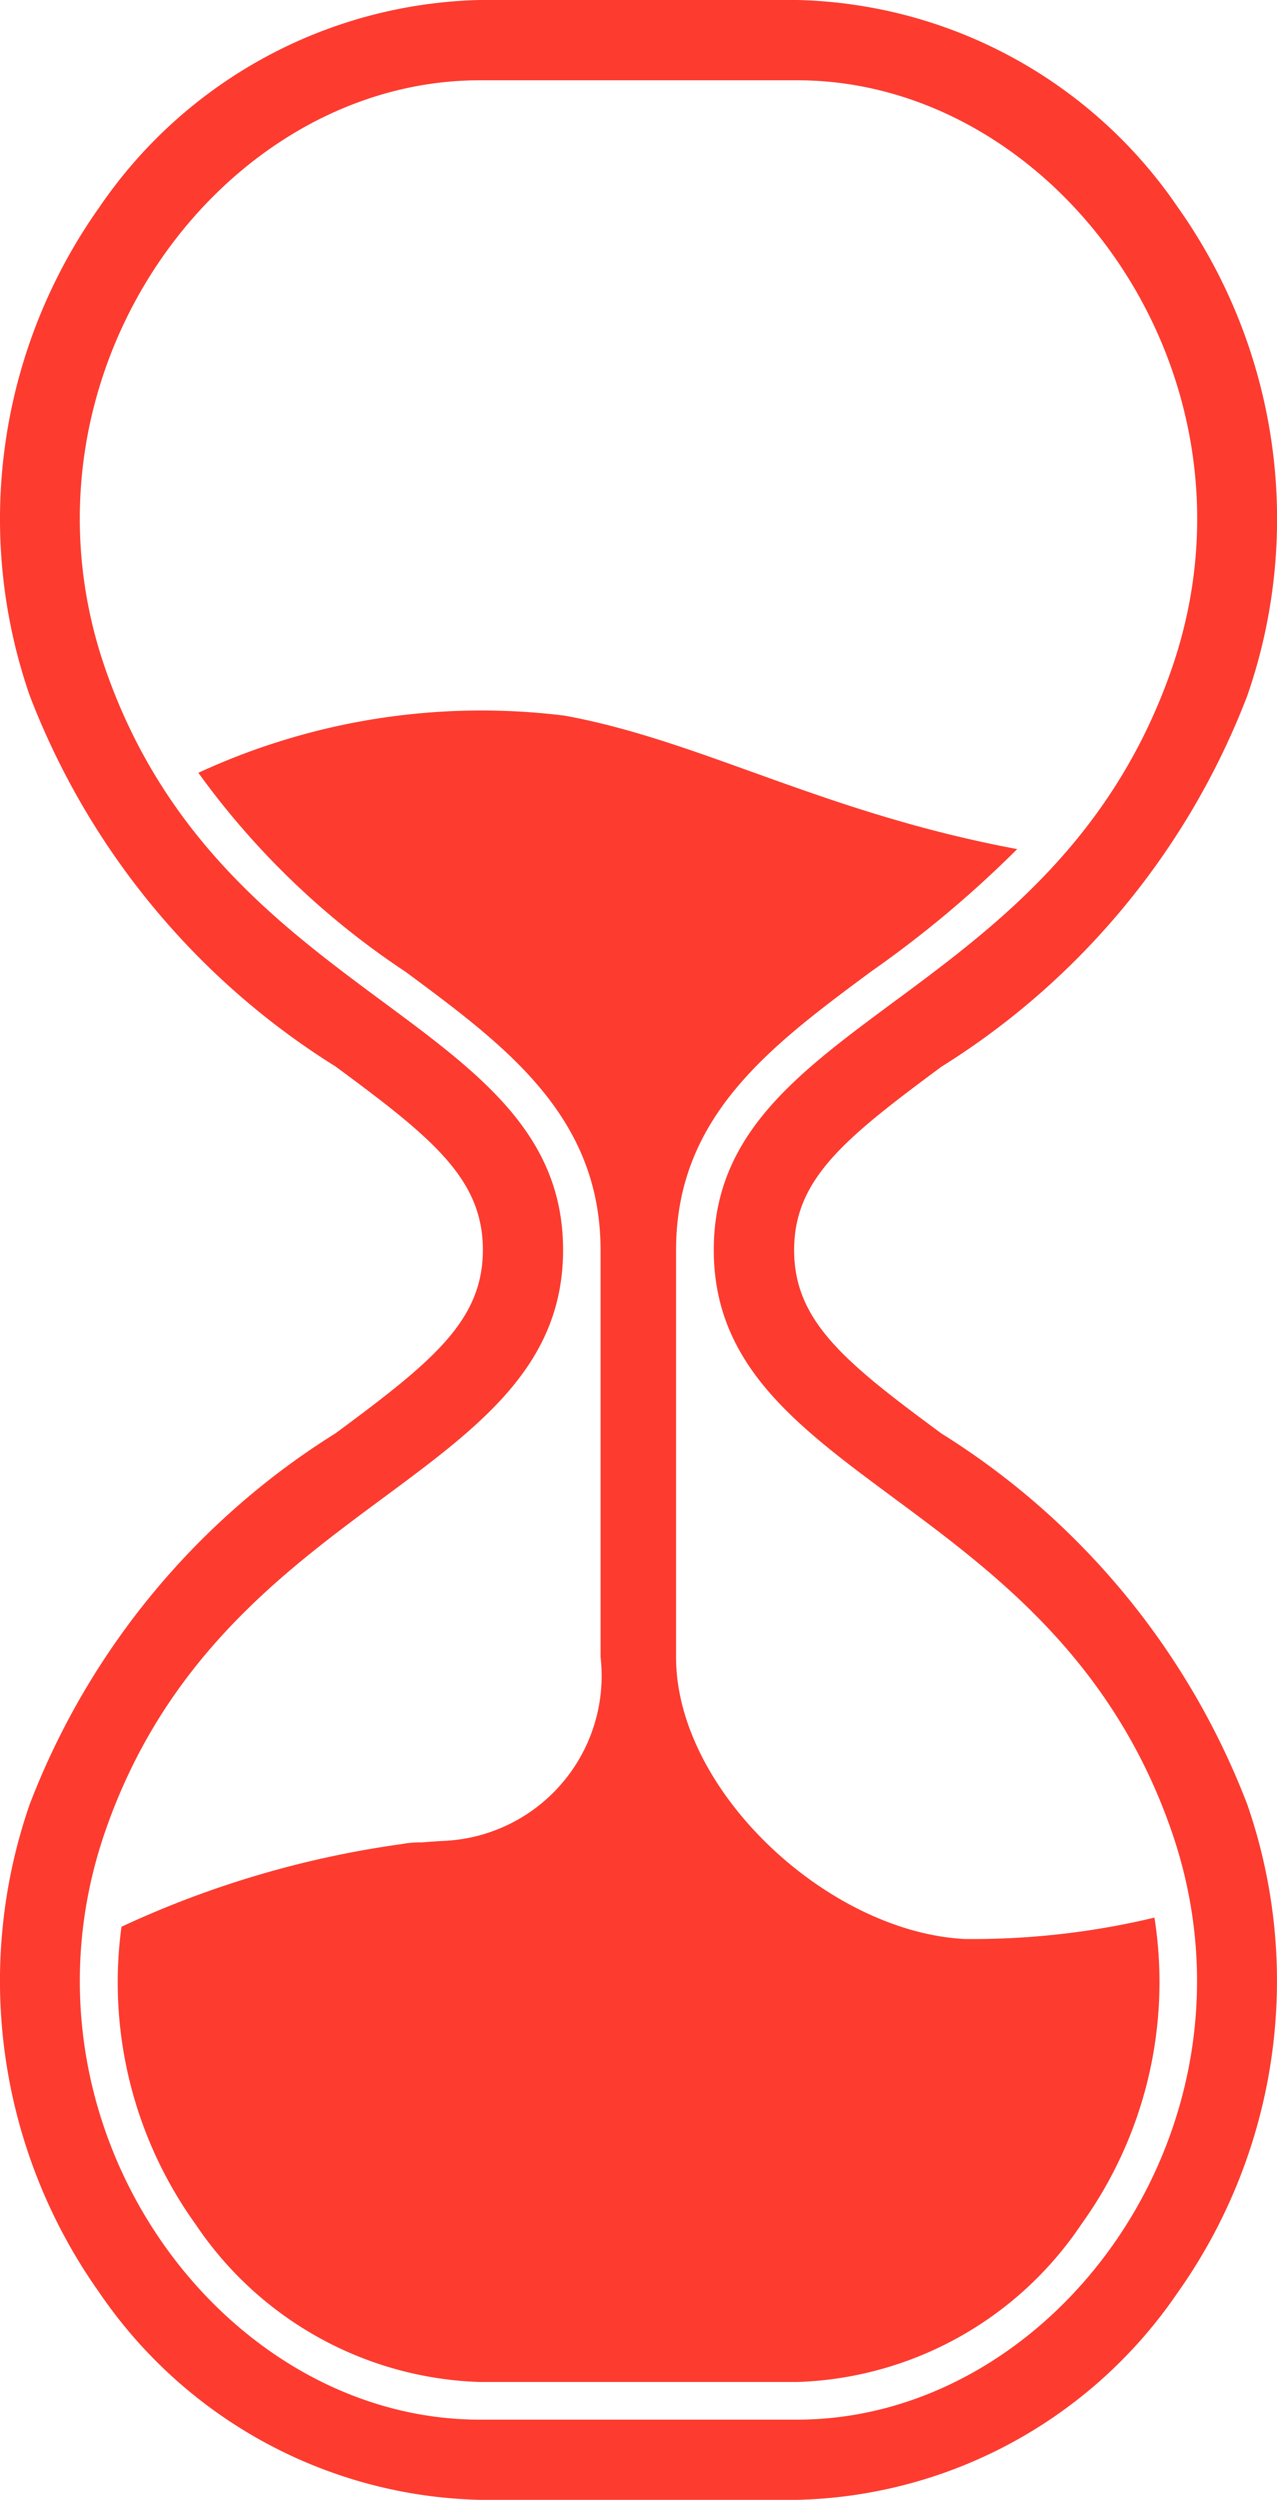 <svg xmlns="http://www.w3.org/2000/svg" width="17.891" height="35" viewBox="0 0 17.891 35">
  <g id="iconTimeTracking" transform="translate(0)">
    <path id="Path_18678" data-name="Path 18678" d="M11.168,1.124c3.646,0,6.668,4.153,5.246,8.245C14.776,14.081,10,14.231,10,17.5s4.773,3.419,6.412,8.132c1.422,4.092-1.6,8.245-5.246,8.245H6.723c-3.645,0-6.668-4.153-5.246-8.245C3.115,20.919,7.889,20.77,7.889,17.5S3.115,14.082,1.477,9.368C.054,5.276,3.077,1.124,6.722,1.124h4.446m0-1.124H6.723a6.639,6.639,0,0,0-5.33,2.9A7.543,7.543,0,0,0,.416,9.738,10.59,10.59,0,0,0,4.7,14.931c1.357,1,2.065,1.575,2.065,2.568S6.058,19.064,4.7,20.068A10.594,10.594,0,0,0,.416,25.262,7.541,7.541,0,0,0,1.393,32.1,6.637,6.637,0,0,0,6.723,35h4.445a6.637,6.637,0,0,0,5.33-2.9,7.541,7.541,0,0,0,.977-6.835,10.59,10.59,0,0,0-4.284-5.194c-1.357-1-2.065-1.575-2.065-2.569s.708-1.564,2.065-2.568a10.594,10.594,0,0,0,4.284-5.194A7.544,7.544,0,0,0,16.5,2.9,6.637,6.637,0,0,0,11.168,0Z" fill="#fd3b2f"/>
    <path id="Path_18679" data-name="Path 18679" d="M18.123,38.572a10.957,10.957,0,0,1-2.51.3l-.041,0-.1,0c-1.923-.094-4.051-2.077-4.051-3.944V29.224c0-1.874,1.328-2.857,2.735-3.9A15.361,15.361,0,0,0,16.2,23.612c-2.727-.509-4.416-1.516-6.338-1.868a9.448,9.448,0,0,0-5.134.8,11.208,11.208,0,0,0,2.9,2.784c1.407,1.041,2.735,2.024,2.735,3.9v5.694a2.313,2.313,0,0,1-2.2,2.576c-.1.006-.2.012-.3.021l-.058,0a1.361,1.361,0,0,0-.224.023A13.769,13.769,0,0,0,3.651,38.7a5.8,5.8,0,0,0,1.039,4.167,4.986,4.986,0,0,0,3.982,2.207h4.446A4.985,4.985,0,0,0,17.1,42.864,5.8,5.8,0,0,0,18.123,38.572Z" transform="translate(-1.949 -11.724)" fill="#fd3b2f"/>
  </g>
</svg>
